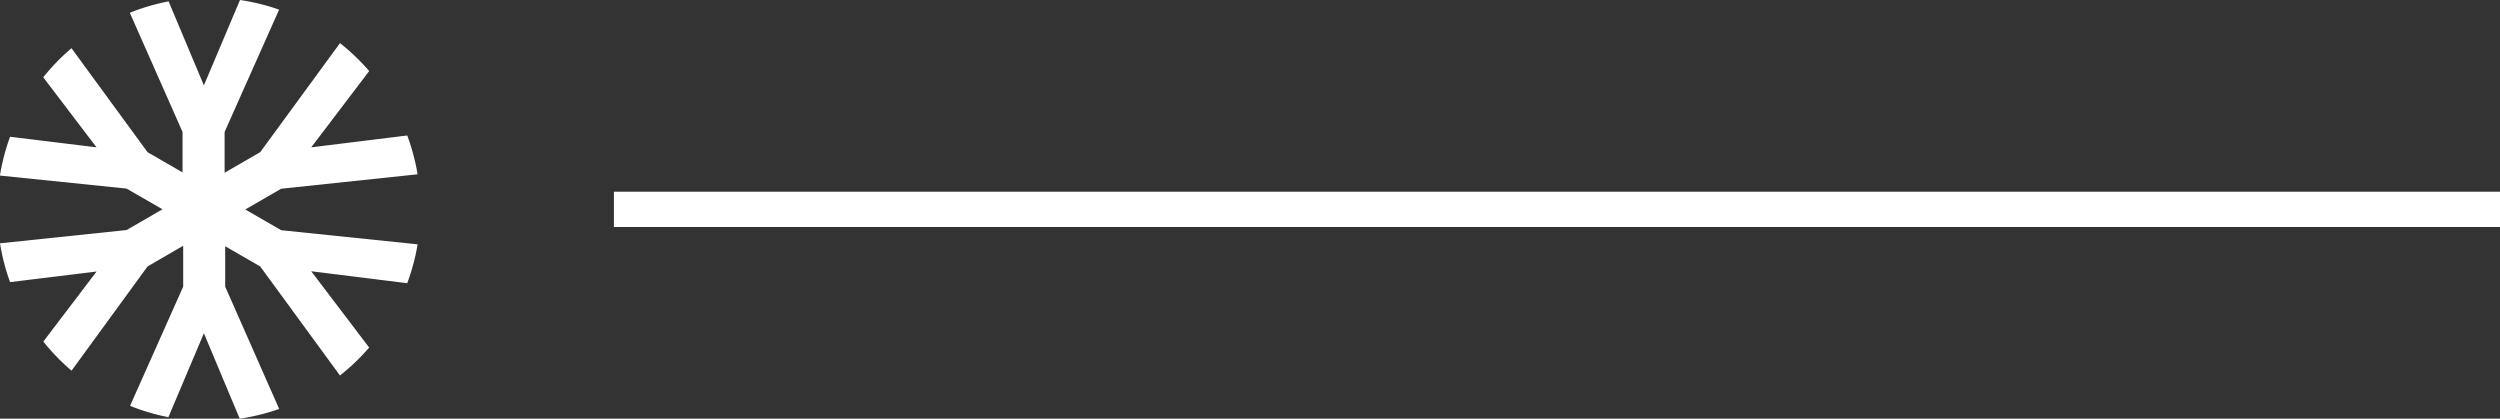 <svg xmlns="http://www.w3.org/2000/svg" width="70.858" height="11.866" viewBox="0 0 70.858 11.866">
  <rect x="0" y="0" width="70.858" height="11.866" fill="#333333" stroke="none"/>
  <g id="Grupo_728" data-name="Grupo 728" transform="translate(-392.913 -416.145)">
    <line id="Línea_30" data-name="Línea 30" x2="53.458" transform="translate(410.313 422.079)" fill="none" stroke="#fff" stroke-width="1"/>
    <path id="Trazado_1598" data-name="Trazado 1598" d="M8.249,6.521,7.231,5.934l1.018-.588,3.587-.376a5.964,5.964,0,0,0-.286-1.1l-2.451.3,1.509-1.985a6.014,6.014,0,0,0-.8-.825L7.654,4.314,6.644,4.9V3.742L8.15.363A5.94,5.94,0,0,0,7.063.042L6.057,2.421,5.042,0A5.967,5.967,0,0,0,3.923.275l1.53,3.467V4.887l-.992-.573L2.2,1.223a6.033,6.033,0,0,0-.827.792L3.015,4.178.294,3.839A5.94,5.94,0,0,0,0,4.941l3.866.4,1.018.588-1.018.588L0,6.926a5.945,5.945,0,0,0,.294,1.1L3.015,7.69,1.372,9.852a6.034,6.034,0,0,0,.827.792L4.461,7.553,5.47,6.97V8.126L3.925,11.593a5.952,5.952,0,0,0,1.109.273l1.023-2.42,1,2.381a5.958,5.958,0,0,0,1.1-.323L6.662,8.126V6.98l.992.573L9.81,10.5a6.014,6.014,0,0,0,.8-.825L9.1,7.69l2.451.3a5.988,5.988,0,0,0,.287-1.1Z" transform="translate(404.749 428.011) rotate(180)" fill="#fff"/>
  </g>
</svg>

